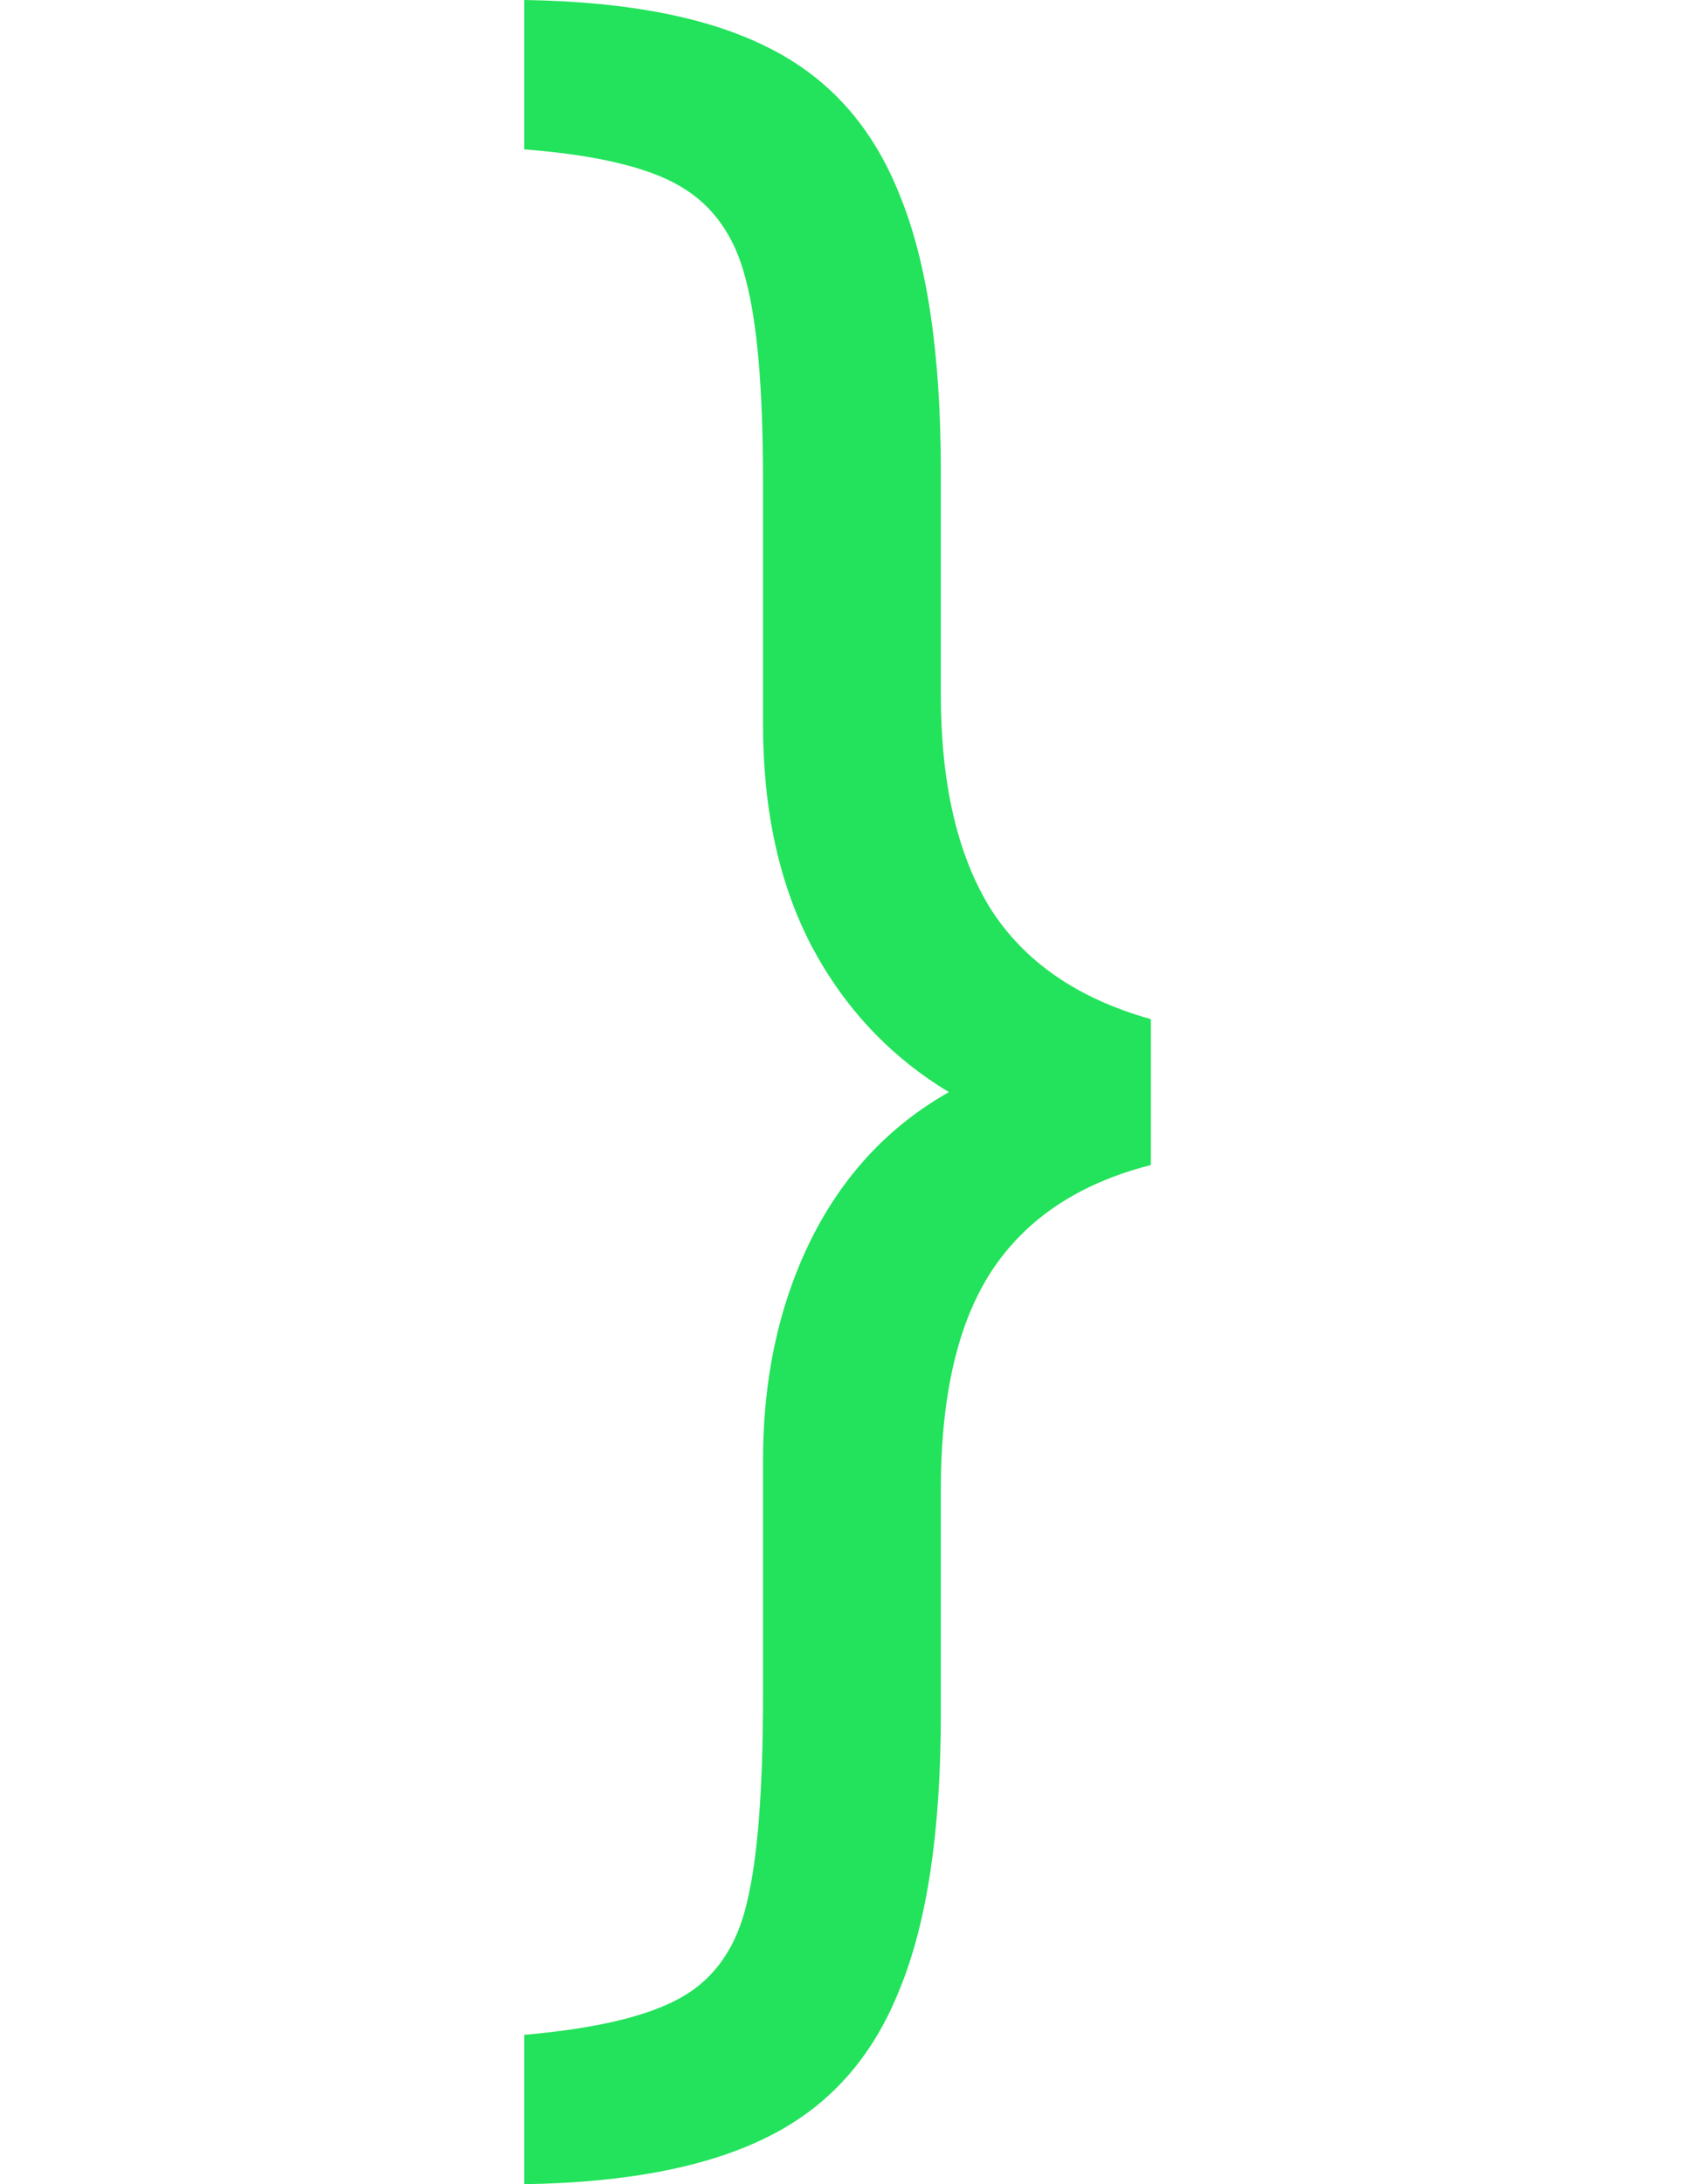 <?xml version="1.0" encoding="UTF-8"?> <svg xmlns="http://www.w3.org/2000/svg" width="14" height="18" viewBox="0 0 14 18" fill="none"> <path d="M4.323 16.769C4.922 16.717 5.358 16.612 5.629 16.454C5.9 16.297 6.077 16.037 6.159 15.676C6.247 15.315 6.291 14.747 6.291 13.973V12.033C6.291 11.363 6.42 10.763 6.679 10.231C6.944 9.693 7.325 9.282 7.824 9C7.344 8.711 6.969 8.314 6.698 7.809C6.427 7.296 6.291 6.683 6.291 5.967V3.958C6.291 3.21 6.244 2.659 6.149 2.304C6.061 1.95 5.881 1.694 5.61 1.536C5.345 1.379 4.916 1.277 4.323 1.231V0C5.175 0.013 5.846 0.144 6.338 0.394C6.837 0.643 7.196 1.047 7.417 1.605C7.644 2.156 7.757 2.915 7.757 3.88V5.721C7.757 6.456 7.893 7.044 8.164 7.484C8.442 7.923 8.883 8.229 9.489 8.399V9.601C8.896 9.752 8.458 10.044 8.174 10.477C7.896 10.904 7.757 11.504 7.757 12.279V14.13C7.757 15.089 7.644 15.844 7.417 16.395C7.196 16.953 6.837 17.357 6.338 17.606C5.846 17.855 5.175 17.987 4.323 18V16.769Z" fill="#22E35B"></path> </svg> 